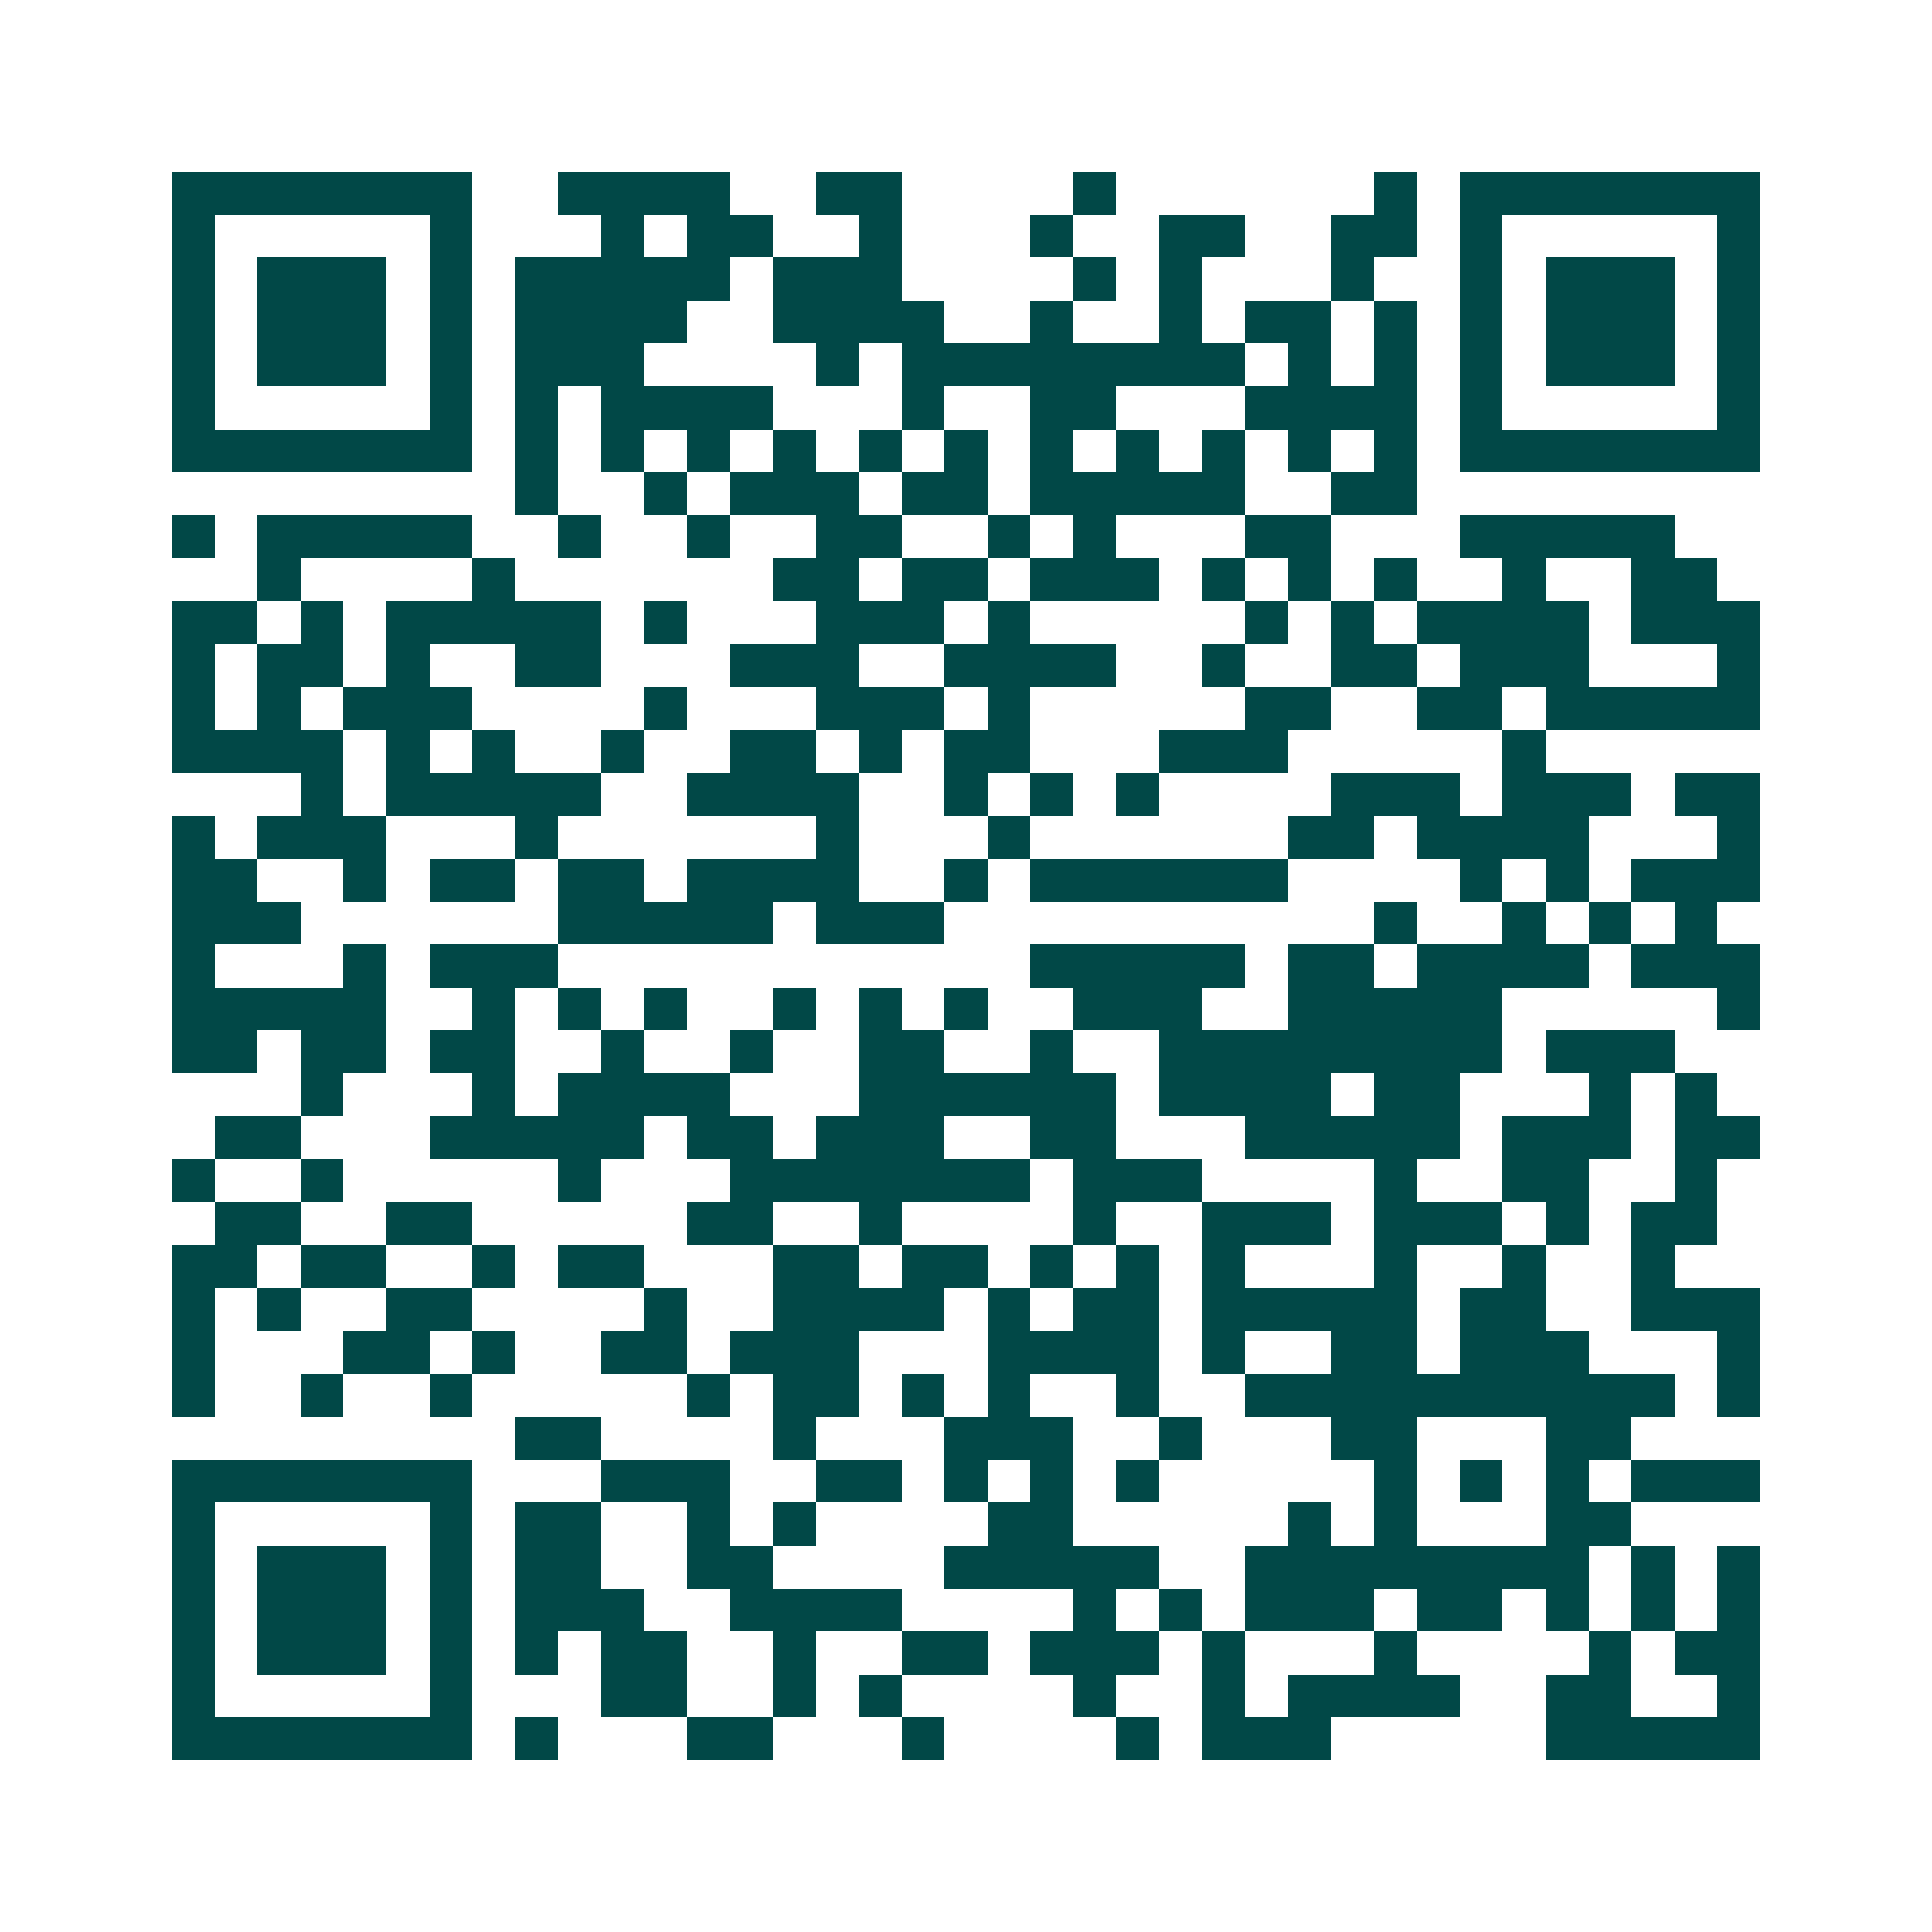 <svg xmlns="http://www.w3.org/2000/svg" width="200" height="200" viewBox="0 0 45 45" shape-rendering="crispEdges"><path fill="#ffffff" d="M0 0h45v45H0z"/><path stroke="#014847" d="M4 4.5h7m2 0h4m2 0h2m4 0h1m6 0h1m1 0h7M4 5.5h1m5 0h1m3 0h1m1 0h2m2 0h1m3 0h1m2 0h2m2 0h2m1 0h1m5 0h1M4 6.5h1m1 0h3m1 0h1m1 0h5m1 0h3m4 0h1m1 0h1m3 0h1m2 0h1m1 0h3m1 0h1M4 7.5h1m1 0h3m1 0h1m1 0h4m2 0h4m2 0h1m2 0h1m1 0h2m1 0h1m1 0h1m1 0h3m1 0h1M4 8.5h1m1 0h3m1 0h1m1 0h3m4 0h1m1 0h8m1 0h1m1 0h1m1 0h1m1 0h3m1 0h1M4 9.5h1m5 0h1m1 0h1m1 0h4m3 0h1m2 0h2m3 0h4m1 0h1m5 0h1M4 10.5h7m1 0h1m1 0h1m1 0h1m1 0h1m1 0h1m1 0h1m1 0h1m1 0h1m1 0h1m1 0h1m1 0h1m1 0h7M12 11.5h1m2 0h1m1 0h3m1 0h2m1 0h5m2 0h2M4 12.5h1m1 0h5m2 0h1m2 0h1m2 0h2m2 0h1m1 0h1m3 0h2m3 0h5M6 13.5h1m4 0h1m6 0h2m1 0h2m1 0h3m1 0h1m1 0h1m1 0h1m2 0h1m2 0h2M4 14.5h2m1 0h1m1 0h5m1 0h1m3 0h3m1 0h1m5 0h1m1 0h1m1 0h4m1 0h3M4 15.5h1m1 0h2m1 0h1m2 0h2m3 0h3m2 0h4m2 0h1m2 0h2m1 0h3m3 0h1M4 16.5h1m1 0h1m1 0h3m4 0h1m3 0h3m1 0h1m5 0h2m2 0h2m1 0h5M4 17.5h4m1 0h1m1 0h1m2 0h1m2 0h2m1 0h1m1 0h2m3 0h3m5 0h1M7 18.5h1m1 0h5m2 0h4m2 0h1m1 0h1m1 0h1m4 0h3m1 0h3m1 0h2M4 19.5h1m1 0h3m3 0h1m6 0h1m3 0h1m6 0h2m1 0h4m3 0h1M4 20.5h2m2 0h1m1 0h2m1 0h2m1 0h4m2 0h1m1 0h6m4 0h1m1 0h1m1 0h3M4 21.5h3m6 0h5m1 0h3m10 0h1m2 0h1m1 0h1m1 0h1M4 22.5h1m3 0h1m1 0h3m11 0h5m1 0h2m1 0h4m1 0h3M4 23.5h5m2 0h1m1 0h1m1 0h1m2 0h1m1 0h1m1 0h1m2 0h3m2 0h5m5 0h1M4 24.5h2m1 0h2m1 0h2m2 0h1m2 0h1m2 0h2m2 0h1m2 0h8m1 0h3M7 25.5h1m3 0h1m1 0h4m3 0h6m1 0h4m1 0h2m3 0h1m1 0h1M5 26.5h2m3 0h5m1 0h2m1 0h3m2 0h2m3 0h5m1 0h3m1 0h2M4 27.5h1m2 0h1m5 0h1m3 0h7m1 0h3m4 0h1m2 0h2m2 0h1M5 28.5h2m2 0h2m5 0h2m2 0h1m4 0h1m2 0h3m1 0h3m1 0h1m1 0h2M4 29.5h2m1 0h2m2 0h1m1 0h2m3 0h2m1 0h2m1 0h1m1 0h1m1 0h1m3 0h1m2 0h1m2 0h1M4 30.5h1m1 0h1m2 0h2m4 0h1m2 0h4m1 0h1m1 0h2m1 0h5m1 0h2m2 0h3M4 31.5h1m3 0h2m1 0h1m2 0h2m1 0h3m3 0h4m1 0h1m2 0h2m1 0h3m3 0h1M4 32.5h1m2 0h1m2 0h1m5 0h1m1 0h2m1 0h1m1 0h1m2 0h1m2 0h10m1 0h1M12 33.5h2m4 0h1m3 0h3m2 0h1m3 0h2m3 0h2M4 34.5h7m3 0h3m2 0h2m1 0h1m1 0h1m1 0h1m5 0h1m1 0h1m1 0h1m1 0h3M4 35.5h1m5 0h1m1 0h2m2 0h1m1 0h1m4 0h2m5 0h1m1 0h1m3 0h2M4 36.5h1m1 0h3m1 0h1m1 0h2m2 0h2m4 0h5m2 0h8m1 0h1m1 0h1M4 37.5h1m1 0h3m1 0h1m1 0h3m2 0h4m4 0h1m1 0h1m1 0h3m1 0h2m1 0h1m1 0h1m1 0h1M4 38.5h1m1 0h3m1 0h1m1 0h1m1 0h2m2 0h1m2 0h2m1 0h3m1 0h1m3 0h1m4 0h1m1 0h2M4 39.5h1m5 0h1m3 0h2m2 0h1m1 0h1m4 0h1m2 0h1m1 0h4m2 0h2m2 0h1M4 40.5h7m1 0h1m3 0h2m3 0h1m4 0h1m1 0h3m5 0h5"/></svg>
